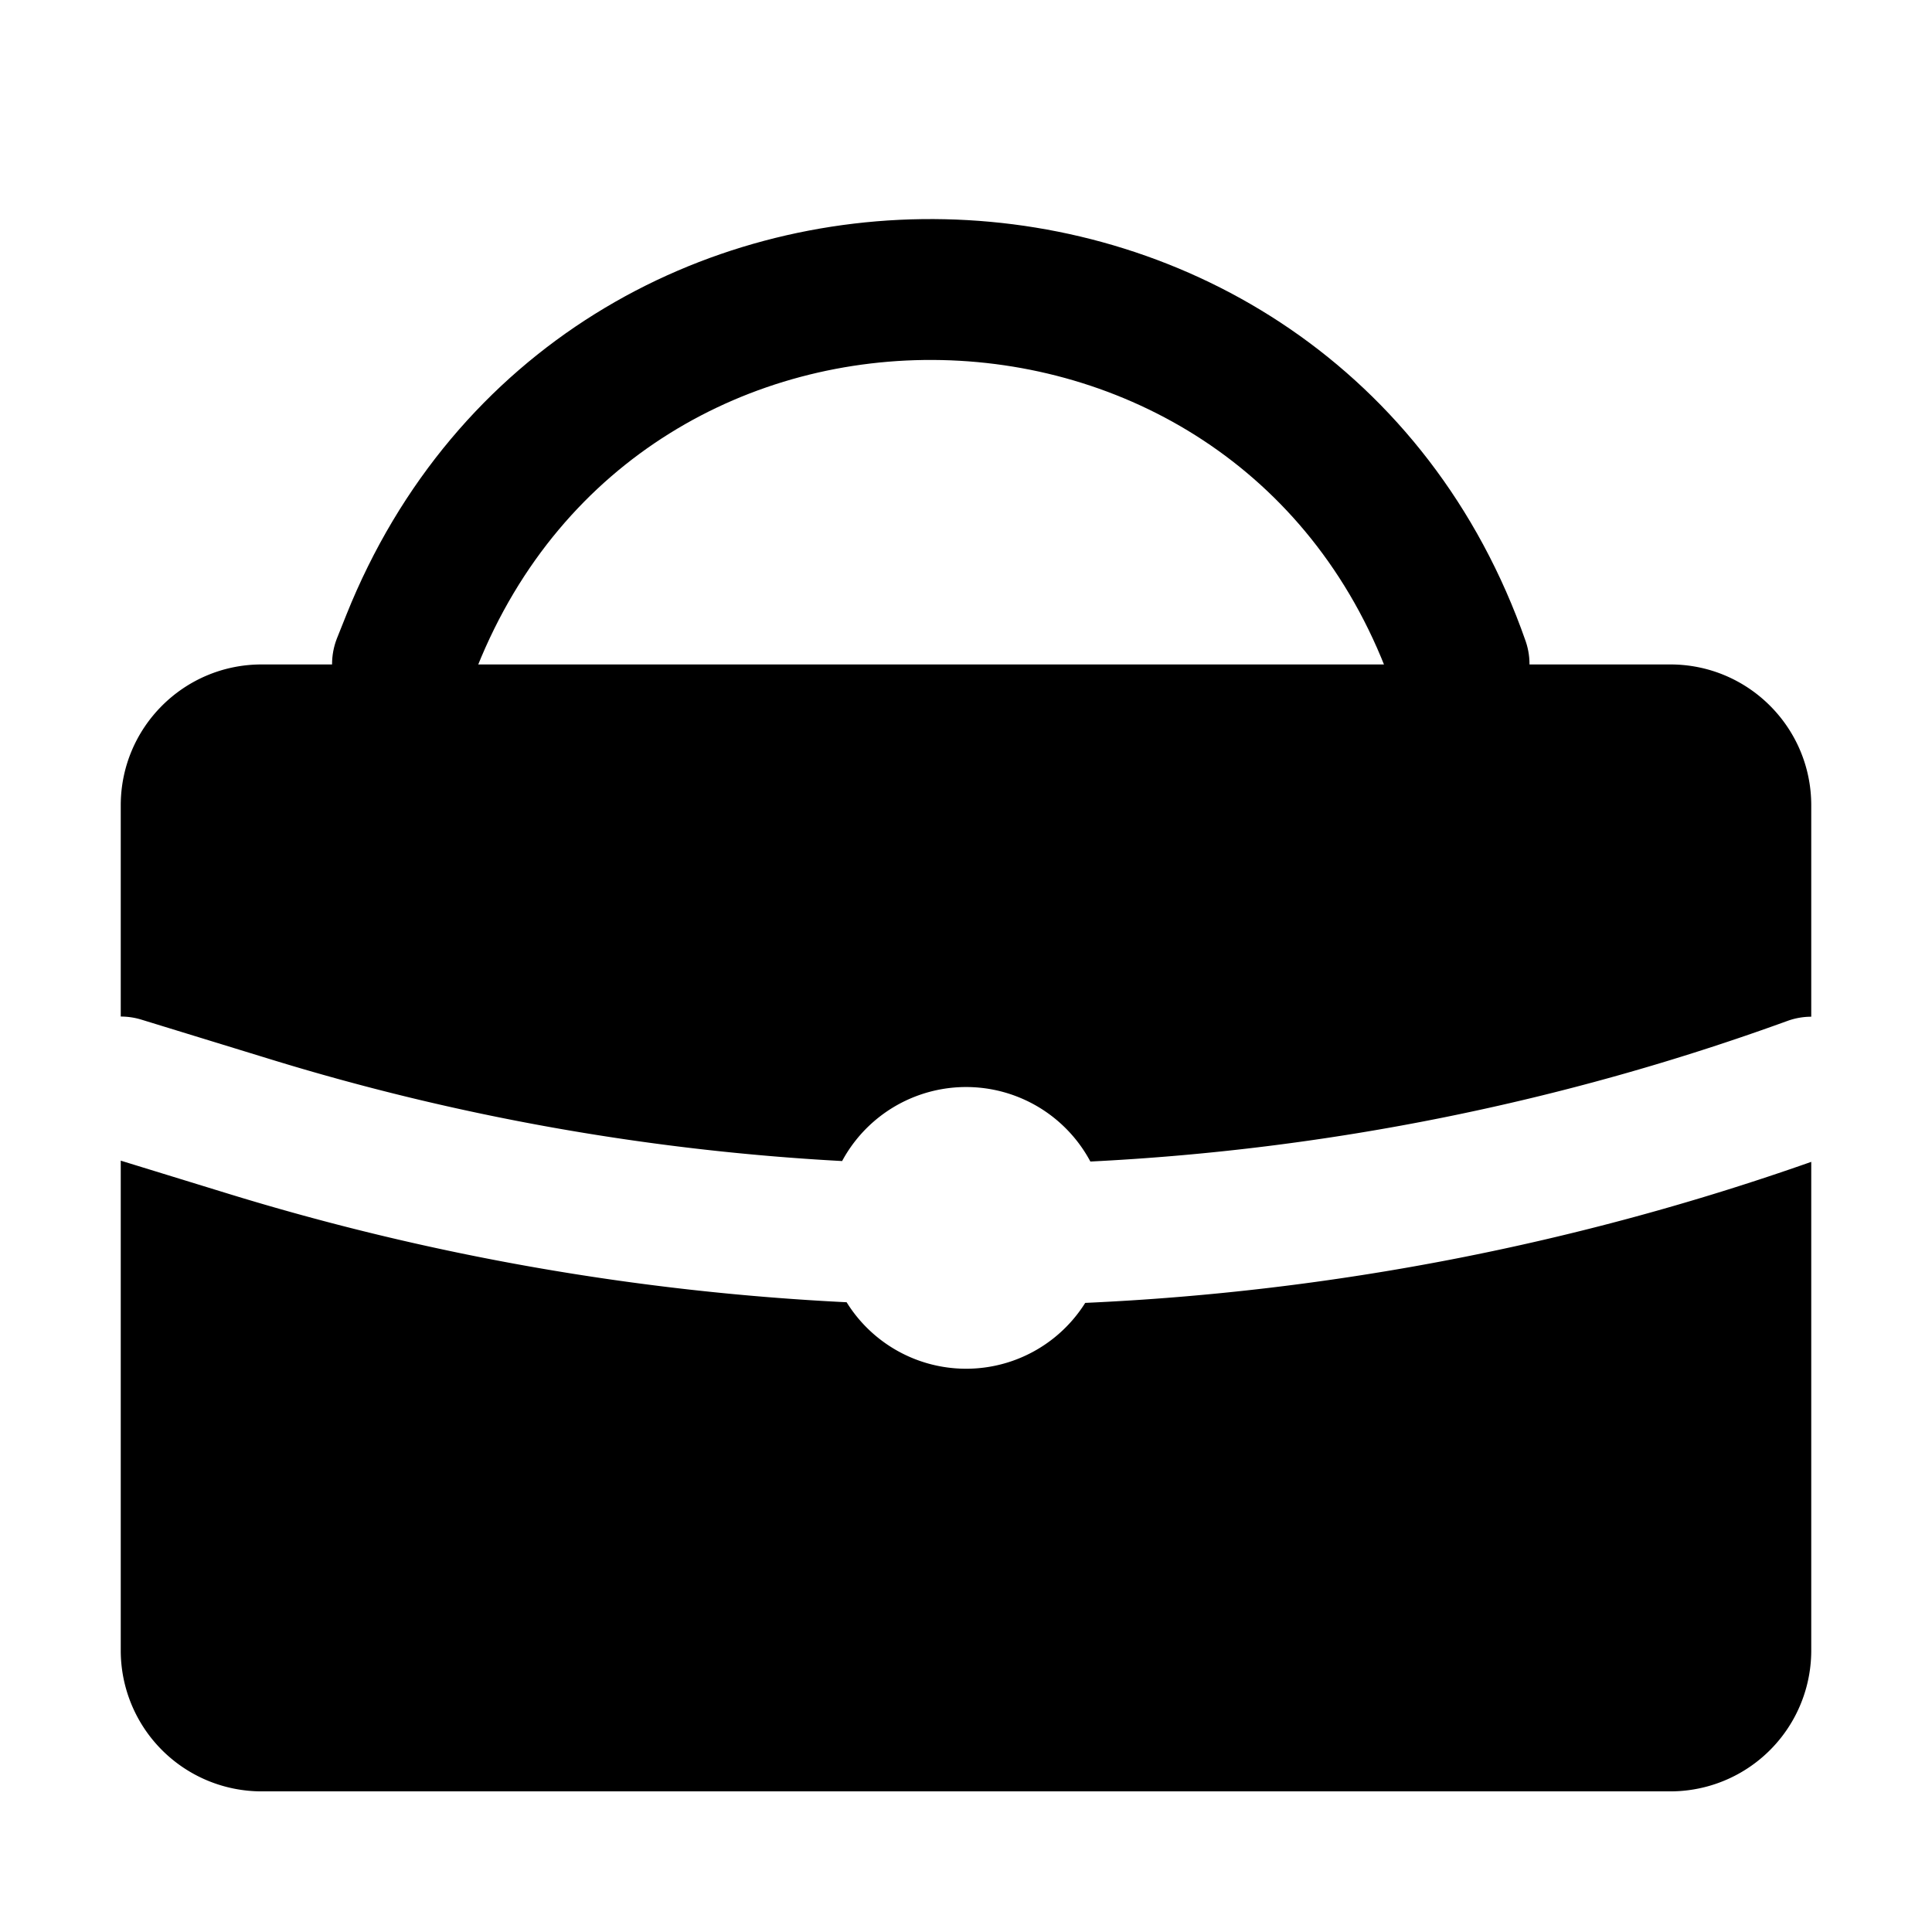 <svg width="24" height="24" fill="none" xmlns="http://www.w3.org/2000/svg"><path d="M2.833 14.828a31.4 31.4 0 007.684 1.349 1.747 1.747 0 002.964.008 31.404 31.404 0 009.019-1.752v6.07a1.75 1.75 0 01-1.75 1.75H3.25a1.75 1.75 0 01-1.75-1.75v-6.085l1.333.41zM20.75 8.254c.966 0 1.75.783 1.75 1.75v2.626a.872.872 0 00-.295.052 29.652 29.652 0 01-8.66 1.747 1.75 1.75 0 00-3.084-.006 29.6 29.6 0 01-7.113-1.268l-1.586-.487a.875.875 0 00-.262-.04v-2.624c0-.967.784-1.75 1.75-1.75h17.5z" fill="#000"/><path d="M5 8.25l.114-.285c2.385-5.963 10.89-5.777 13.011.285" stroke="#000" stroke-width="1.75" stroke-linecap="round"/></svg>